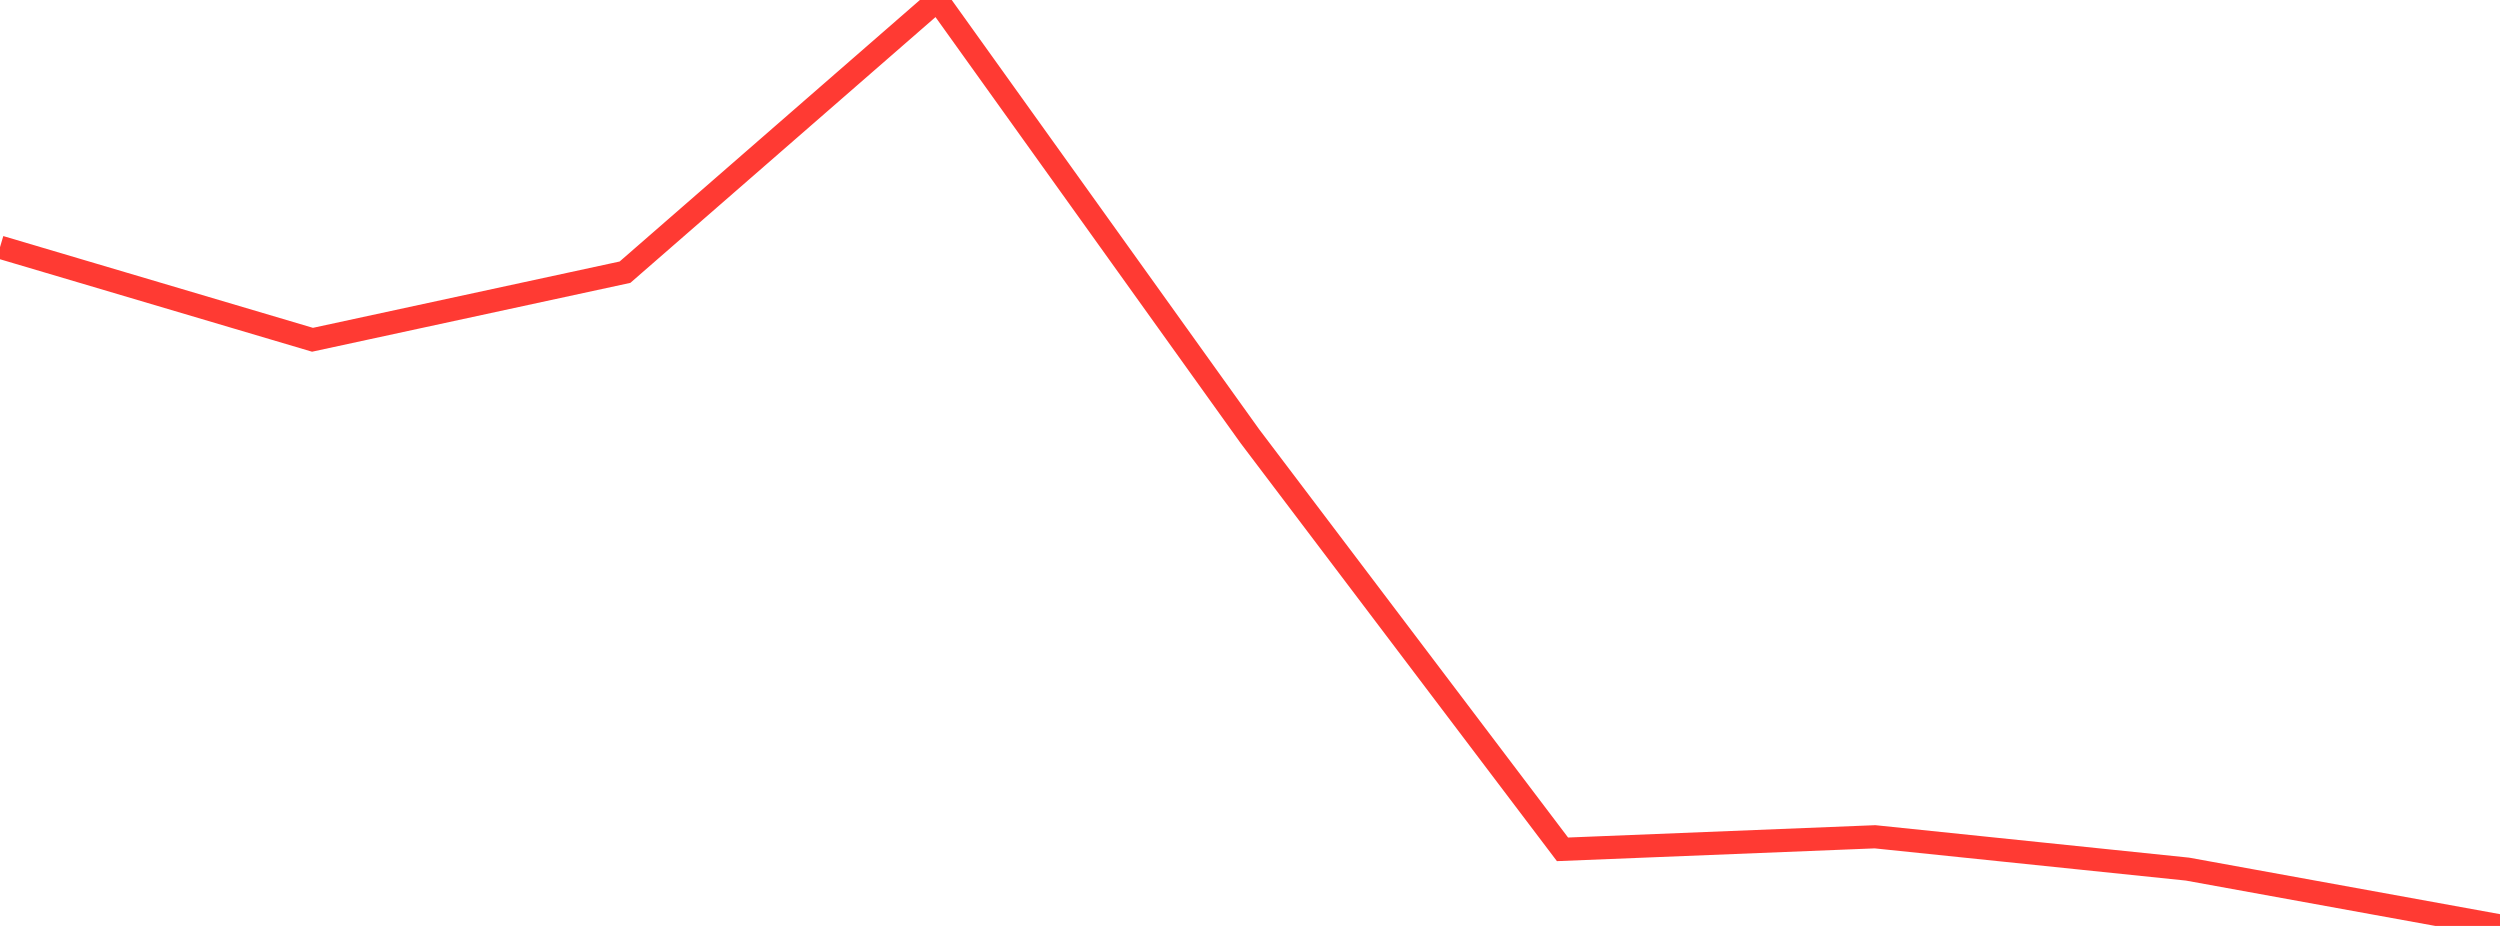 <?xml version="1.0" standalone="no"?>
<!DOCTYPE svg PUBLIC "-//W3C//DTD SVG 1.1//EN" "http://www.w3.org/Graphics/SVG/1.1/DTD/svg11.dtd">

<svg width="135" height="50" viewBox="0 0 135 50" preserveAspectRatio="none" 
  xmlns="http://www.w3.org/2000/svg"
  xmlns:xlink="http://www.w3.org/1999/xlink">


<polyline points="0.0, 13.347 16.875, 18.348 33.75, 14.698 50.625, 0.0 67.5, 23.565 84.375, 45.864 101.25, 45.186 118.125, 46.932 135.0, 50.0" fill="none" stroke="#ff3a33" stroke-width="1.25"/>

</svg>